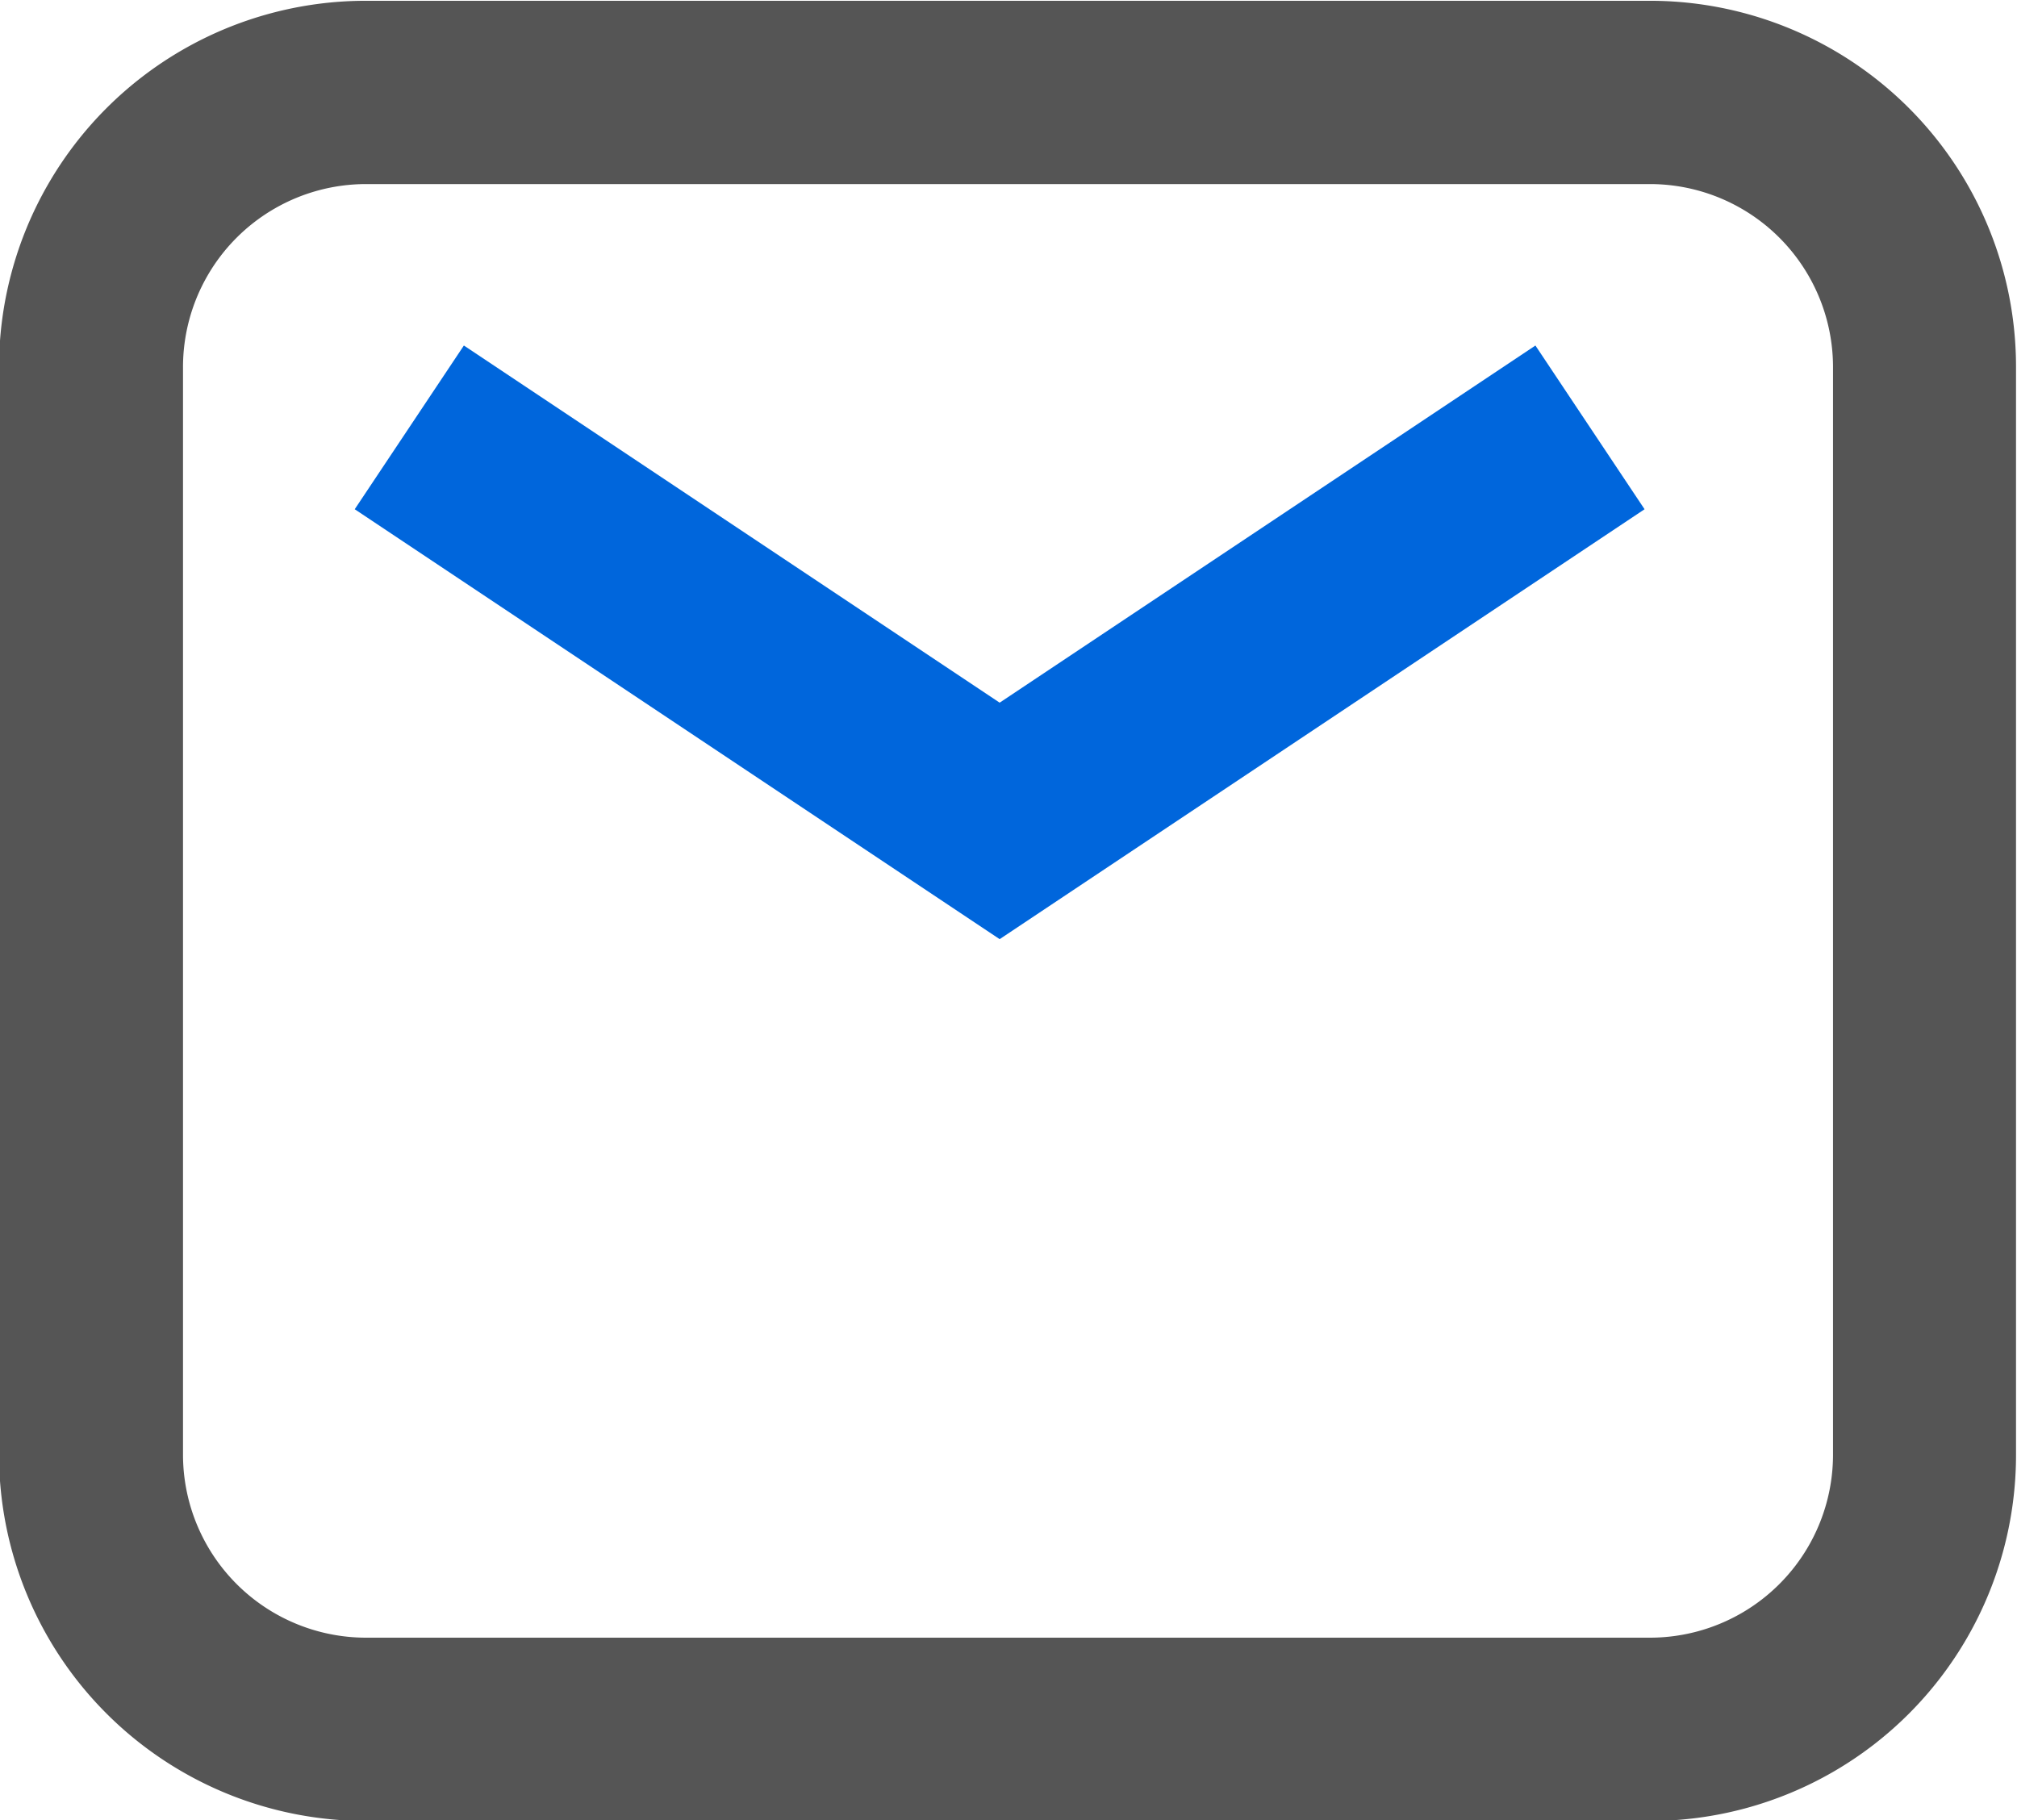 <svg id="xhziaim2" xmlns="http://www.w3.org/2000/svg" width="20.5" height="18.5" viewBox="0 0 20.5 18.5">
  <defs>
    <style>
      .cls-1 {
        fill: #555;
      }

      .cls-1, .cls-2 {
        fill-rule: evenodd;
      }

      .cls-2 {
        fill: none;
        stroke: #0066dc;
        stroke-width: 2px;
      }
    </style>
  </defs>
  <path id="形状_633" data-name="形状 633" class="cls-1" d="M1853.56,844.527a1.861,1.861,0,0,0-1.86,1.864h0v11.047a1.861,1.861,0,0,0,1.86,1.864h13.05a1.861,1.861,0,0,0,1.86-1.864V846.391a1.861,1.861,0,0,0-1.86-1.864h-13.05Zm0-1.863h13.05a3.72,3.72,0,0,1,3.72,3.727h0v11.047a3.72,3.72,0,0,1-3.72,3.727h-13.05a3.729,3.729,0,0,1-3.73-3.727h0V846.391A3.728,3.728,0,0,1,1853.56,842.664Z" transform="translate(-1849.84 -842.656)"/>
  <path id="形状_634" data-name="形状 634" class="cls-2" d="M1854,847l6,4,6-4" transform="translate(-1849.84 -842.656)"/>
</svg>
